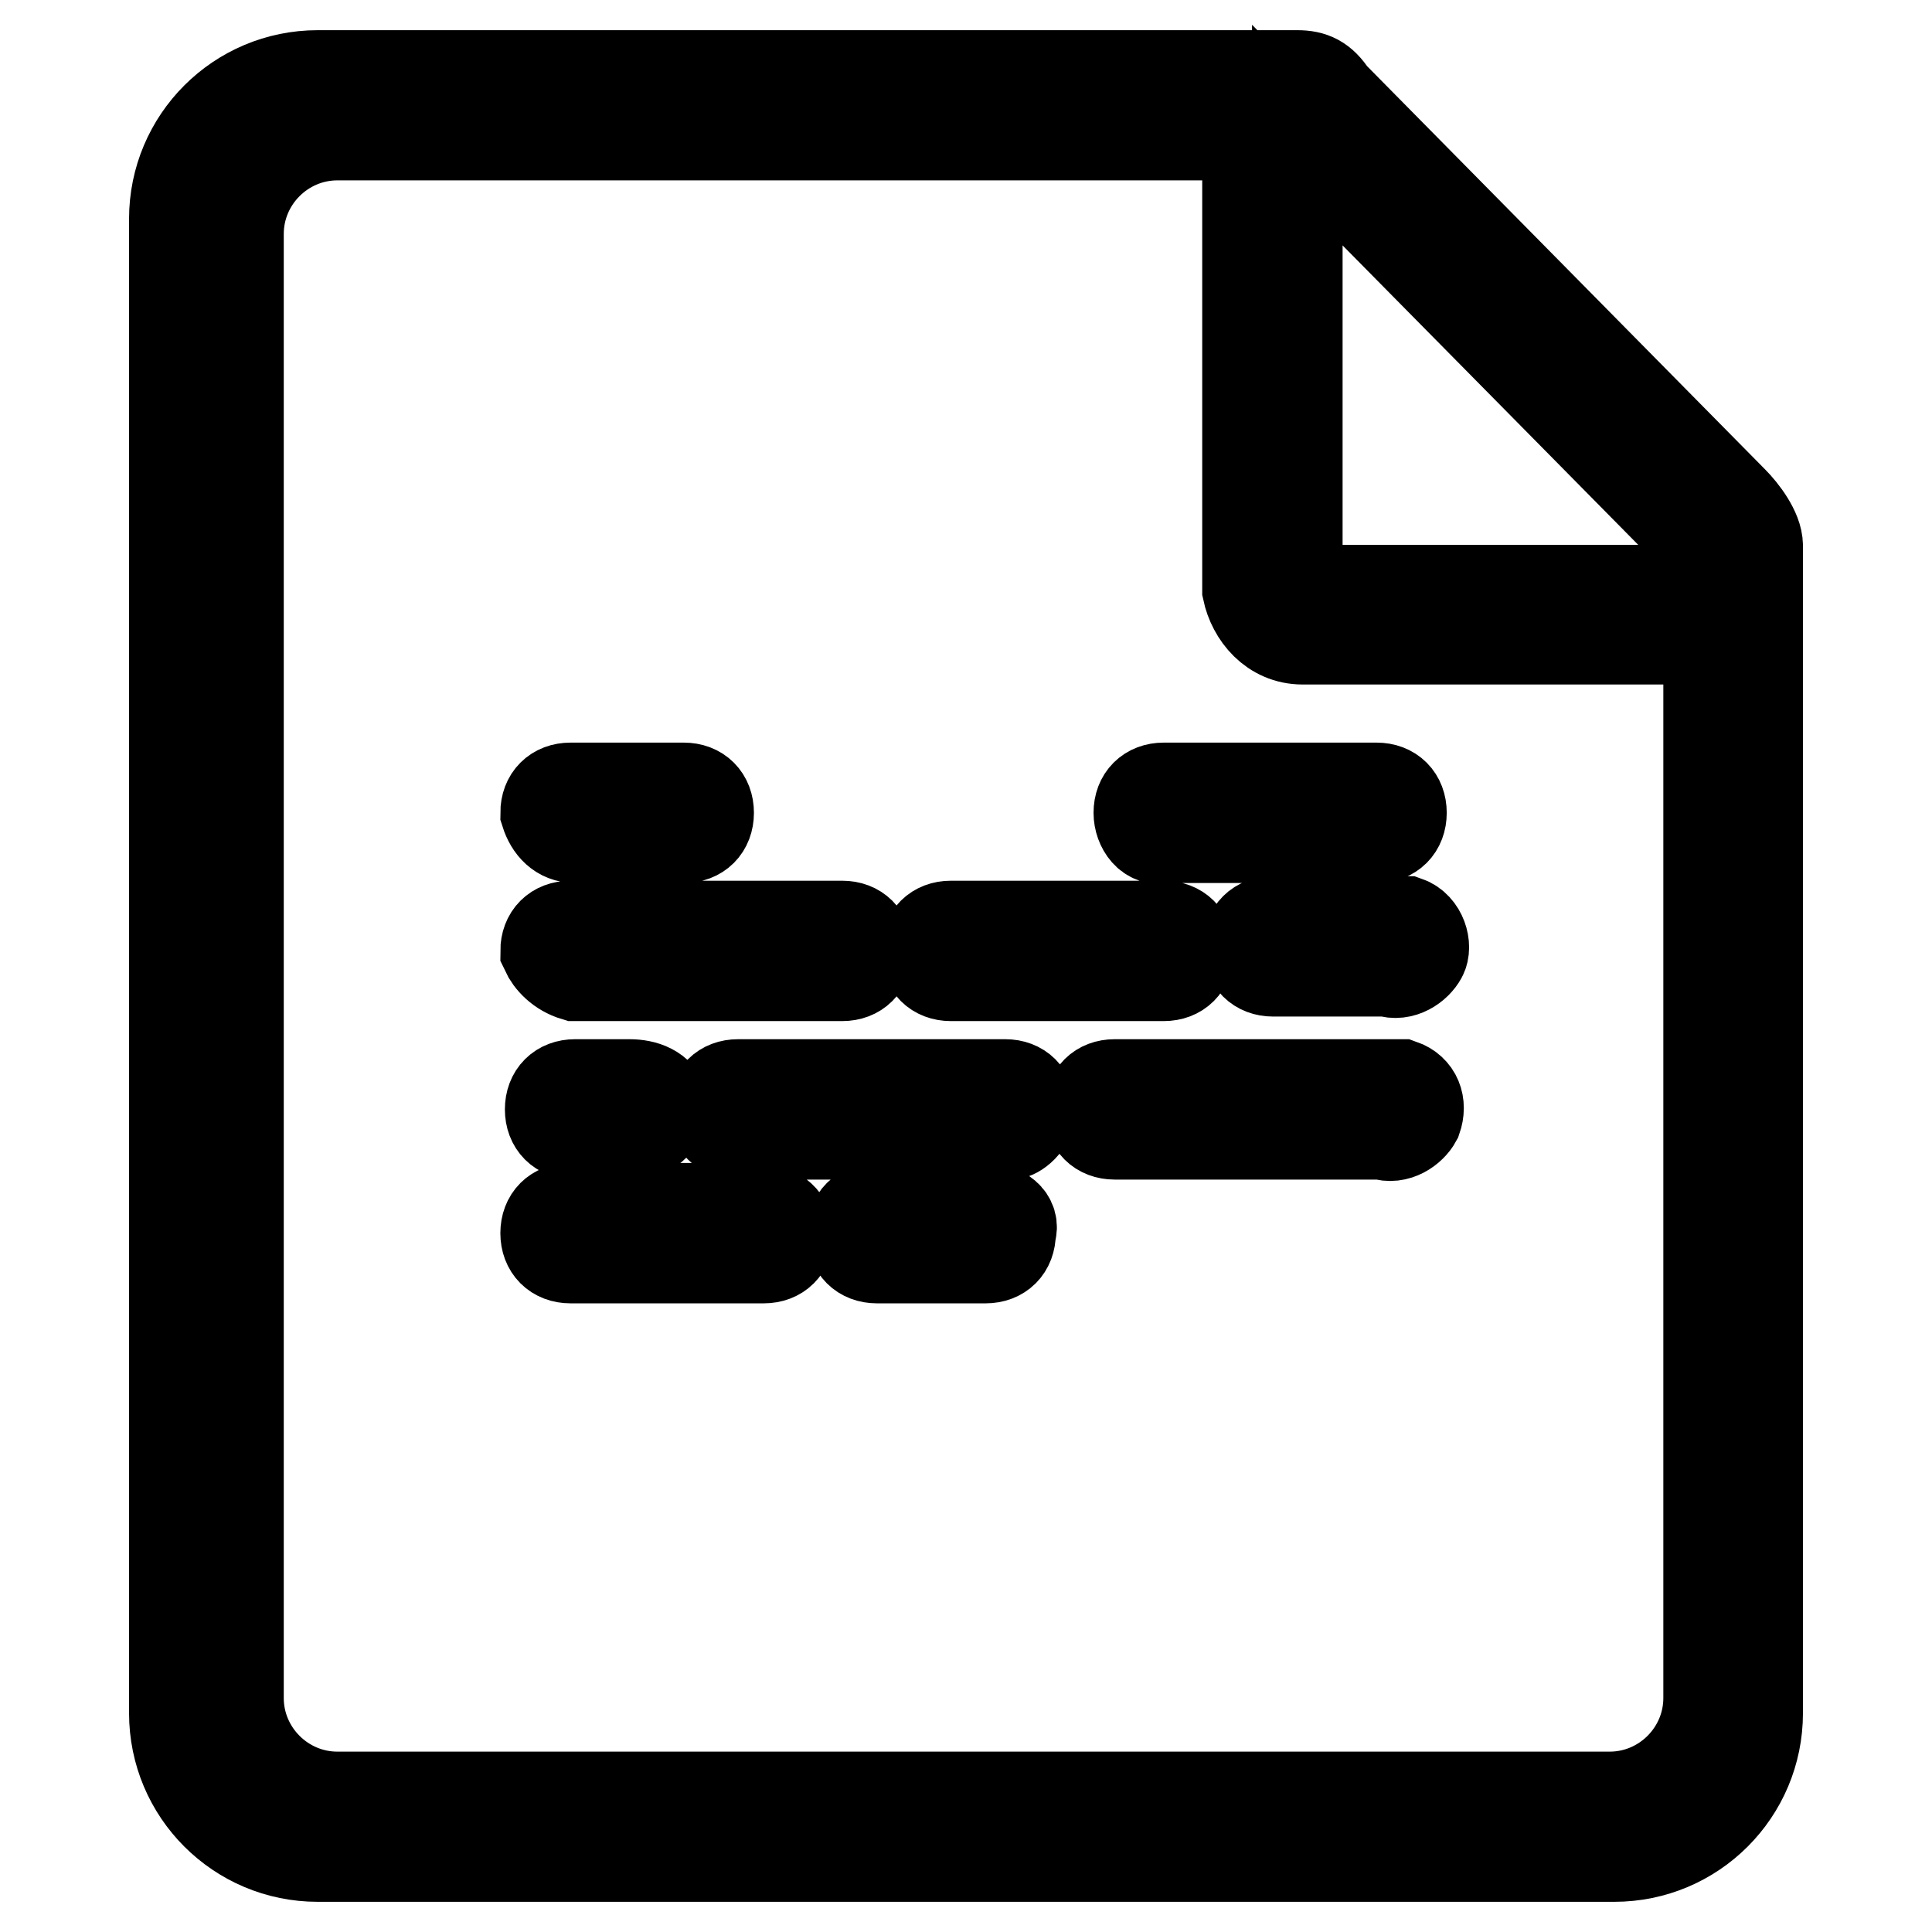<?xml version="1.0" encoding="utf-8"?>
<!-- Svg Vector Icons : http://www.onlinewebfonts.com/icon -->
<!DOCTYPE svg PUBLIC "-//W3C//DTD SVG 1.1//EN" "http://www.w3.org/Graphics/SVG/1.1/DTD/svg11.dtd">
<svg version="1.1" xmlns="http://www.w3.org/2000/svg" xmlns:xlink="http://www.w3.org/1999/xlink" x="0px" y="0px" viewBox="0 0 256 256" enable-background="new 0 0 256 256" xml:space="preserve">
<g> <path stroke-width="12" fill-opacity="0" stroke="#000000"  d="M229.6,66.4l-53.1-53.8c-1.3-2-2.6-2.6-4.6-2.6H42.1c-10.5,0-19,8.5-19,19v198c0,10.5,8.5,19,19,19h171.8 c10.5,0,19-8.5,19-19V72.3C232.9,70.3,230.9,67.7,229.6,66.4L229.6,66.4z M172.6,84.7h53.8V225c0,7.2-5.9,13.1-13.1,13.1H44.7 c-7.2,0-13.1-5.9-13.1-13.1V31c0-7.2,5.9-13.1,13.1-13.1h120.6v60.3C166,81.5,168.6,84.7,172.6,84.7L172.6,84.7z M171.9,17.9 l54.4,55.1v5.2h-54.4V17.9z M76.2,129.3h35.4c2,0,3.3-1.3,3.3-3.3c0-2-1.3-3.3-3.3-3.3H75.6c-2,0-3.3,1.3-3.3,3.3 C72.9,127.3,74.2,128.7,76.2,129.3z M76.2,111h14.4c2,0,3.3-1.3,3.3-3.3c0-2-1.3-3.3-3.3-3.3H75.6c-2,0-3.3,1.3-3.3,3.3 C72.9,109.6,74.2,111,76.2,111z M154.2,111h28.2c2,0,3.3-1.3,3.3-3.3c0-2-1.3-3.3-3.3-3.3h-28.2c-2,0-3.3,1.3-3.3,3.3 C150.9,109.6,152.3,111.6,154.2,111L154.2,111z M183.1,122.1h-14.4c-2,0-3.3,1.3-3.3,3.3c0,2,1.3,3.3,3.3,3.3h15.1 c2,0.7,3.9-0.7,4.6-2s0-3.9-2-4.6H183.1L183.1,122.1z M183.1,143.7h-35.4c-2,0-3.3,1.3-3.3,3.3c0,2,1.3,3.3,3.3,3.3h35.4 c2,0.7,3.9-0.7,4.6-2c0.7-2,0-3.9-2-4.6H183.1L183.1,143.7z M130.6,160.1h-14.4c-2,0-3.3,1.3-3.3,3.3c0,2,1.3,3.3,3.3,3.3h14.4 c2,0,3.3-1.3,3.3-3.3C134.6,161.4,132.6,160.1,130.6,160.1z M100.5,160.1H75.6c-2,0-3.3,1.3-3.3,3.3c0,2,1.3,3.3,3.3,3.3h25.6 c2,0,3.3-1.3,3.3-3.3C104.4,161.4,102.4,160.1,100.5,160.1L100.5,160.1z M154.2,129.3c2,0,3.3-1.3,3.3-3.3c0-2-1.3-3.3-3.3-3.3H126 c-2,0-3.3,1.3-3.3,3.3c0,2,1.3,3.3,3.3,3.3H154.2L154.2,129.3z M136.5,147c0-2-1.3-3.3-3.3-3.3H97.8c-2,0-3.3,1.3-3.3,3.3 c0,2,1.3,3.3,3.3,3.3h36.1C134.6,150.3,136.5,149,136.5,147z M83.4,143.7h-7.2c-2,0-3.3,1.3-3.3,3.3c0,2,1.3,3.3,3.3,3.3h7.9 c2,0,3.9-2,3.9-3.9C87.4,144.4,85.4,143.7,83.4,143.7L83.4,143.7z"/></g>
</svg>